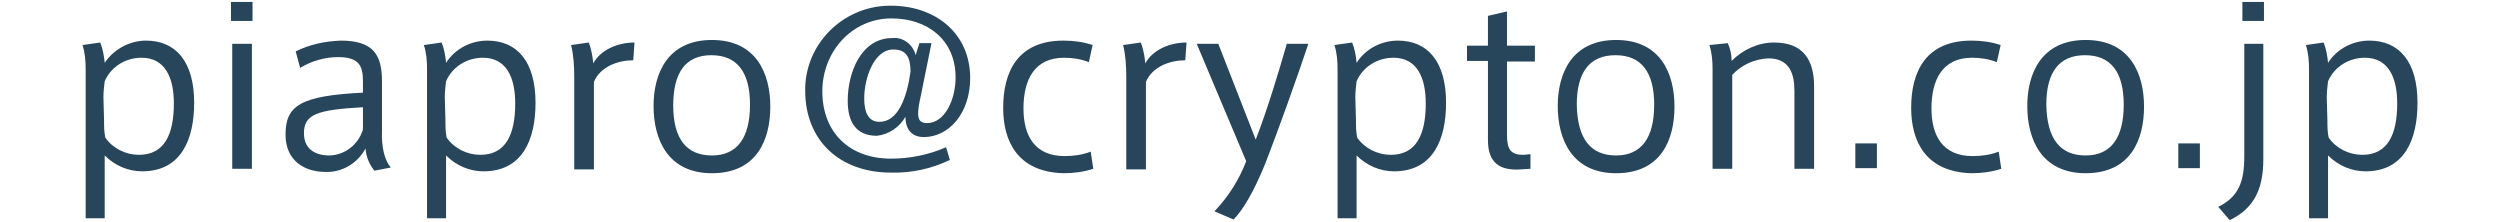 <svg version="1.1" id="layer" xmlns="http://www.w3.org/2000/svg" viewBox="0 0 394 35" width="394" height="35">
<style type="text/css">
	.st0{fill:#27465C;}
</style>
<path class="st0" d="M23,6.4c4.7,0,7.6,3.3,7.6,9.8c0,5.7-2,10.8-8.2,10.8c-2.2,0-4.3-0.9-5.9-2.5v9.9h-3V10.9
	c0-1.3-0.1-2.6-0.5-3.8l2.8-0.4c0.4,1,0.6,2.1,0.7,3.2C17.9,7.8,20.4,6.4,23,6.4z M16.4,19c0,0.9,0,1.8,0.2,2.7
	c1.2,1.7,3.2,2.7,5.3,2.7c4,0,5.5-3.2,5.5-8.1c0-4.1-1.4-7.2-5.1-7.2c-2.5,0-4.8,1.4-5.8,3.7c-0.1,0.8-0.2,1.7-0.2,2.5L16.4,19z"/>
<path class="st0" d="M39.8,3.3h-3.4v-3h3.4V3.3z M39.7,26.6h-3.1V6.9h3.1V26.6z"/>
<path class="st0" d="M61.6,26.4L59,26.9c-0.8-1-1.3-2.2-1.4-3.5c-1.2,2.3-3.7,3.8-6.3,3.7c-3.1,0-6.3-1.6-6.3-5.9
	c0-4.6,2.4-6.1,12.2-6.6v-1.7c0-2.3-0.4-3.9-3.9-3.9c-2.1,0-4.2,0.6-6,1.7l-0.7-2.6c2.2-1.1,4.6-1.6,7.1-1.7c5.1,0,6.5,2.2,6.5,6.4
	v7.9C60.1,23.1,60.6,25.3,61.6,26.4z M47.9,21c0,2.9,2.4,3.5,3.9,3.5c2.5,0,4.7-1.7,5.4-4.1v-3.5C50,17.3,47.9,18,47.9,21z"/>
<path class="st0" d="M76.8,6.4c4.7,0,7.6,3.3,7.6,9.8c0,5.7-2,10.8-8.2,10.8c-2.2,0-4.3-0.9-5.9-2.5v9.9h-3V10.9
	c0-1.3-0.1-2.6-0.5-3.8l2.8-0.4c0.4,1,0.6,2.1,0.7,3.2C71.7,7.7,74.2,6.4,76.8,6.4z M70.2,19c0,0.9,0,1.8,0.2,2.7
	c1.2,1.7,3.2,2.7,5.3,2.7c4,0,5.5-3.2,5.5-8.1c0-4.1-1.4-7.2-5.1-7.2c-2.5,0-4.8,1.4-5.8,3.7c-0.1,0.8-0.2,1.7-0.2,2.5L70.2,19z"/>
<path class="st0" d="M100,6.7l-0.2,2.8c-2.4,0-5.2,1-6.2,3.4v13.8h-3.1V12.1c0-1.7-0.1-3.4-0.5-5l2.8-0.4c0.4,1.1,0.6,2.2,0.7,3.3
	C94.6,7.9,97.3,6.7,100,6.7z"/>
<path class="st0" d="M121.4,16.8c0,5.2-2.1,10.5-9.2,10.5c-7,0-9.2-5.4-9.2-10.6c0-5.1,2.2-10.4,9.2-10.4
	C119.2,6.3,121.4,11.6,121.4,16.8z M112.2,24.5c4,0,6-2.8,6-8c0-5.1-2-7.8-6.1-7.8s-6,2.8-6,7.9C106.1,21.9,108.2,24.5,112.2,24.5z"
	/>
<path class="st0" d="M138.2,21.4c-3.3,0-4.6-2.2-4.6-5.5c0-4.6,2.2-9.9,7-9.9c1.7-0.2,3.3,1,3.7,2.7l0.6-1.9h1.9l-1.7,8.4
	c-0.2,0.9-0.4,1.8-0.4,2.7c0,0.8,0.2,1.5,1.4,1.5c2.8,0,4.5-3.7,4.5-7.2c0-5.9-4.4-9.3-10.1-9.3c-6.2,0-10.9,5.2-10.9,11.5
	c0,6.5,4.3,10.6,10.8,10.6c3,0,6-0.6,8.7-1.8l0.6,2c-2.9,1.4-6.1,2.1-9.3,2c-8.1,0-13.5-5.1-13.5-12.9C126.8,7,132.8,1,140.1,0.9
	l0,0h0.3c7.1,0,12.5,4.4,12.5,11.4c0,5.6-3.4,9.3-7.3,9.3c-1.9,0-2.9-1.2-2.9-3.2C141.8,20,140.1,21.2,138.2,21.4z M136.2,15.5
	c0,2.3,0.7,3.7,2.4,3.7c2.9,0,4.3-3.7,4.9-7.9c0-2.3-0.7-3.5-2.7-3.5C137.7,7.8,136.2,12.4,136.2,15.5z"/>
<path class="st0" d="M158.1,17c0-5.7,2.3-10.6,9.5-10.6c1.6,0,3.1,0.2,4.6,0.7l-0.6,2.7c-1.2-0.5-2.6-0.7-3.9-0.7
	c-4.7,0-6.4,3.5-6.4,8c0,4.2,1.7,7.5,6.5,7.5c1.4,0,2.8-0.2,4.1-0.7l0.4,2.7c-1.5,0.5-3.1,0.7-4.7,0.7
	C160.4,27.1,158.1,22.3,158.1,17L158.1,17z"/>
<path class="st0" d="M187,6.7l-0.2,2.8c-2.4,0-5.2,1-6.2,3.4v13.8h-3.1V12.1c0-1.7-0.1-3.4-0.5-5l2.8-0.4c0.4,1.1,0.6,2.2,0.7,3.3
	C181.6,7.9,184.3,6.7,187,6.7z"/>
<path class="st0" d="M202.8,6.9h3.4c-1.7,5.1-4.7,13.5-6.8,18.9c-1.8,4.4-3.5,7.3-5,8.8l-3-1.3c2.2-2.3,3.9-5,5-7.9l-7.8-18.5h3.4
	l5.9,15.1C199.7,17.4,201.6,11.1,202.8,6.9z"/>
<path class="st0" d="M220.3,6.4c4.7,0,7.6,3.3,7.6,9.8c0,5.7-2,10.8-8.2,10.8c-2.2,0-4.3-0.9-5.9-2.5v9.9h-3V10.9
	c0-1.3-0.1-2.6-0.5-3.8l2.8-0.4c0.4,1,0.6,2.1,0.7,3.2C215.2,7.7,217.7,6.4,220.3,6.4L220.3,6.4z M213.7,19c0,0.9,0,1.8,0.2,2.7
	c1.2,1.7,3.2,2.7,5.3,2.7c4,0,5.5-3.2,5.5-8.1c0-4.1-1.4-7.2-5.1-7.2c-2.5,0-4.8,1.4-5.8,3.7c-0.1,0.8-0.2,1.7-0.2,2.5L213.7,19z"/>
<path class="st0" d="M241.2,24.3v2.3l-1.6,0.1c-3.2,0.2-5.1-1-5.1-4.6V9.6h-3.3V7.2h3.3V2.5l3-0.7v5.4h4.4v2.5h-4.4v11.5
	c0,2.4,0.6,3.2,2.6,3.2L241.2,24.3z"/>
<path class="st0" d="M263.9,16.8c0,5.2-2.1,10.5-9.2,10.5c-7,0-9.2-5.4-9.2-10.6c0-5.1,2.2-10.4,9.2-10.4
	C261.7,6.3,263.9,11.6,263.9,16.8z M254.7,24.5c4,0,6-2.8,6-8c0-5.1-2-7.8-6.1-7.8s-6.1,2.7-6.1,7.8
	C248.6,21.9,250.7,24.5,254.7,24.5z"/>
<path class="st0" d="M272.3,6.8c0.4,0.9,0.6,1.8,0.6,2.8c1.8-1.8,4.2-2.9,6.7-2.9c4.7,0,6.3,2.9,6.3,6.9v13h-3.1V14.3
	c0-2.7-0.8-5.1-4.1-5.1c-2.2,0.1-4.2,1-5.7,2.6v14.8h-3.1V10.9c0-1.3-0.1-2.6-0.5-3.8L272.3,6.8z"/>
<path class="st0" d="M295.8,26.5h-3.4v-3.9h3.4V26.5z"/>
<path class="st0" d="M301.2,17c0-5.7,2.3-10.6,9.5-10.6c1.6,0,3.1,0.2,4.6,0.7l-0.6,2.7c-1.2-0.5-2.6-0.7-3.9-0.7
	c-4.7,0-6.4,3.5-6.4,8c0,4.2,1.7,7.5,6.5,7.5c1.4,0,2.8-0.2,4.1-0.7l0.4,2.7c-1.5,0.5-3.1,0.7-4.7,0.7
	C303.5,27.1,301.2,22.3,301.2,17z"/>
<path class="st0" d="M337.9,16.8c0,5.2-2.1,10.5-9.2,10.5c-7,0-9.2-5.4-9.2-10.6c0-5.1,2.2-10.4,9.2-10.4
	C335.7,6.3,337.9,11.6,337.9,16.8z M328.7,24.5c4,0,6-2.8,6-8c0-5.1-2-7.8-6.1-7.8s-6.1,2.7-6.1,7.8
	C322.6,21.8,324.6,24.5,328.7,24.5z"/>
<path class="st0" d="M346.7,26.5h-3.4v-3.9h3.4V26.5z"/>
<path class="st0" d="M356.7,6.9v18.2c0,4.9-1.6,7.8-5.3,9.6l-1.8-2.1c3.2-1.6,4.1-3.9,4.1-8V6.9H356.7z M356.8,3.3h-3.4v-3h3.4V3.3z
	"/>
<path class="st0" d="M373.4,6.4c4.7,0,7.6,3.3,7.6,9.8c0,5.7-2,10.8-8.2,10.8c-2.2,0-4.3-0.9-5.9-2.5v9.9h-3V10.9
	c0-1.3-0.1-2.6-0.5-3.8l2.8-0.4c0.4,1,0.6,2.1,0.7,3.2C368.3,7.7,370.8,6.4,373.4,6.4z M366.8,19c0,0.9,0,1.8,0.2,2.7
	c1.2,1.7,3.2,2.7,5.3,2.7c4,0,5.5-3.2,5.5-8.1c0-4.1-1.4-7.2-5.1-7.2c-2.5,0-4.8,1.4-5.8,3.7c-0.1,0.8-0.2,1.7-0.2,2.5L366.8,19z"/>
</svg>
